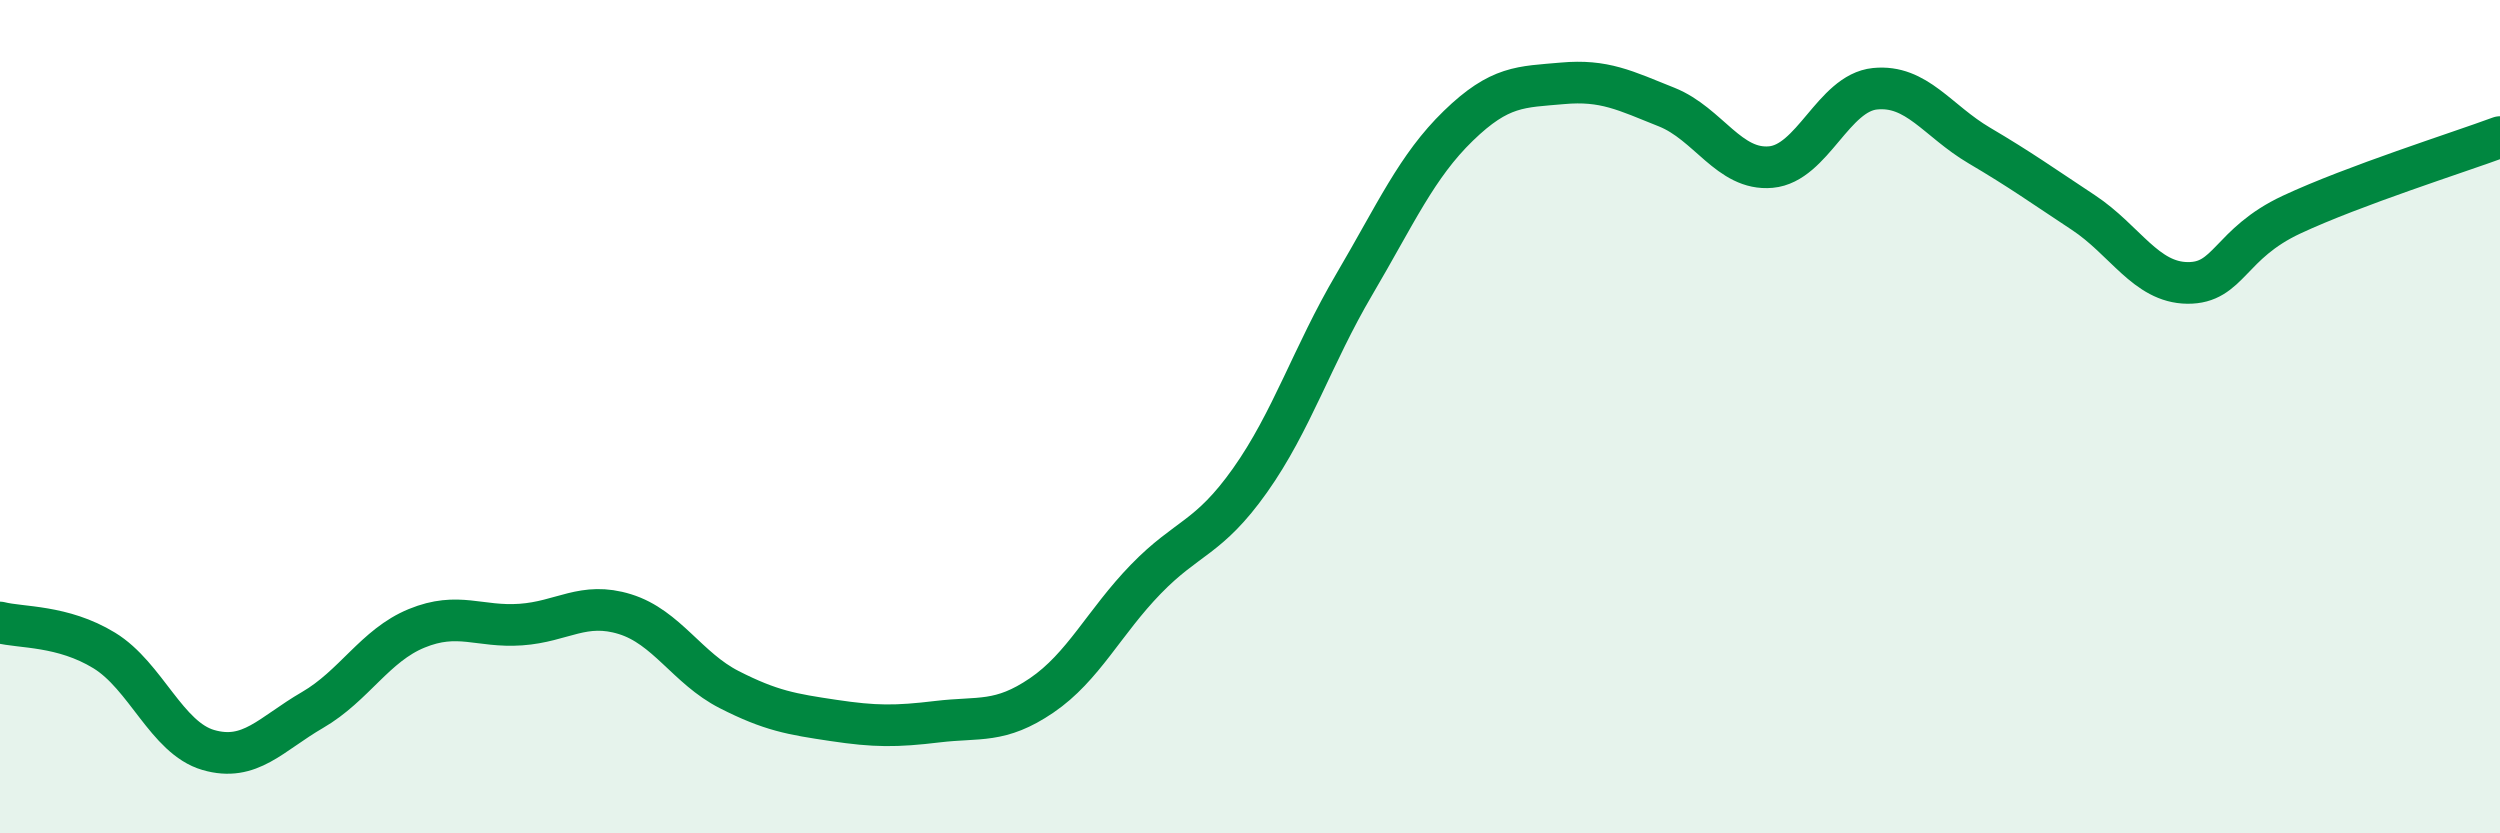 
    <svg width="60" height="20" viewBox="0 0 60 20" xmlns="http://www.w3.org/2000/svg">
      <path
        d="M 0,14.94 C 0.5,15.07 1.5,15 2.5,15.61 C 3.5,16.22 4,17.71 5,18 C 6,18.29 6.5,17.62 7.5,17.04 C 8.5,16.46 9,15.49 10,15.08 C 11,14.67 11.5,15.06 12.5,14.99 C 13.5,14.92 14,14.43 15,14.74 C 16,15.05 16.5,16.04 17.5,16.55 C 18.5,17.06 19,17.14 20,17.29 C 21,17.44 21.5,17.44 22.5,17.32 C 23.5,17.2 24,17.37 25,16.69 C 26,16.01 26.5,14.93 27.5,13.9 C 28.5,12.87 29,12.94 30,11.53 C 31,10.12 31.5,8.53 32.5,6.83 C 33.5,5.13 34,3.99 35,3.02 C 36,2.05 36.5,2.09 37.5,2 C 38.5,1.91 39,2.17 40,2.57 C 41,2.97 41.5,4.1 42.5,4.01 C 43.5,3.92 44,2.23 45,2.13 C 46,2.03 46.5,2.9 47.5,3.49 C 48.5,4.08 49,4.44 50,5.1 C 51,5.76 51.5,6.78 52.5,6.79 C 53.5,6.8 53.5,5.85 55,5.15 C 56.5,4.45 59,3.66 60,3.29L60 20L0 20Z"
        fill="#008740"
        opacity="0.1"
        stroke-linecap="round"
        stroke-linejoin="round"
      />
      <path
        d="M 0,14.94 C 0.5,15.07 1.5,15 2.5,15.61 C 3.5,16.22 4,17.71 5,18 C 6,18.29 6.5,17.62 7.5,17.04 C 8.5,16.46 9,15.49 10,15.08 C 11,14.67 11.5,15.06 12.5,14.99 C 13.5,14.92 14,14.43 15,14.74 C 16,15.05 16.5,16.04 17.5,16.55 C 18.5,17.06 19,17.14 20,17.29 C 21,17.44 21.5,17.44 22.5,17.32 C 23.5,17.2 24,17.37 25,16.69 C 26,16.01 26.5,14.93 27.5,13.9 C 28.5,12.87 29,12.94 30,11.53 C 31,10.12 31.5,8.53 32.5,6.83 C 33.5,5.13 34,3.99 35,3.02 C 36,2.05 36.5,2.09 37.5,2 C 38.5,1.91 39,2.17 40,2.57 C 41,2.97 41.5,4.1 42.5,4.01 C 43.5,3.92 44,2.23 45,2.13 C 46,2.03 46.5,2.9 47.5,3.49 C 48.5,4.08 49,4.44 50,5.1 C 51,5.76 51.5,6.78 52.5,6.79 C 53.5,6.8 53.5,5.85 55,5.15 C 56.5,4.45 59,3.66 60,3.29"
        stroke="#008740"
        stroke-width="1"
        fill="none"
        stroke-linecap="round"
        stroke-linejoin="round"
      />
    </svg>
  